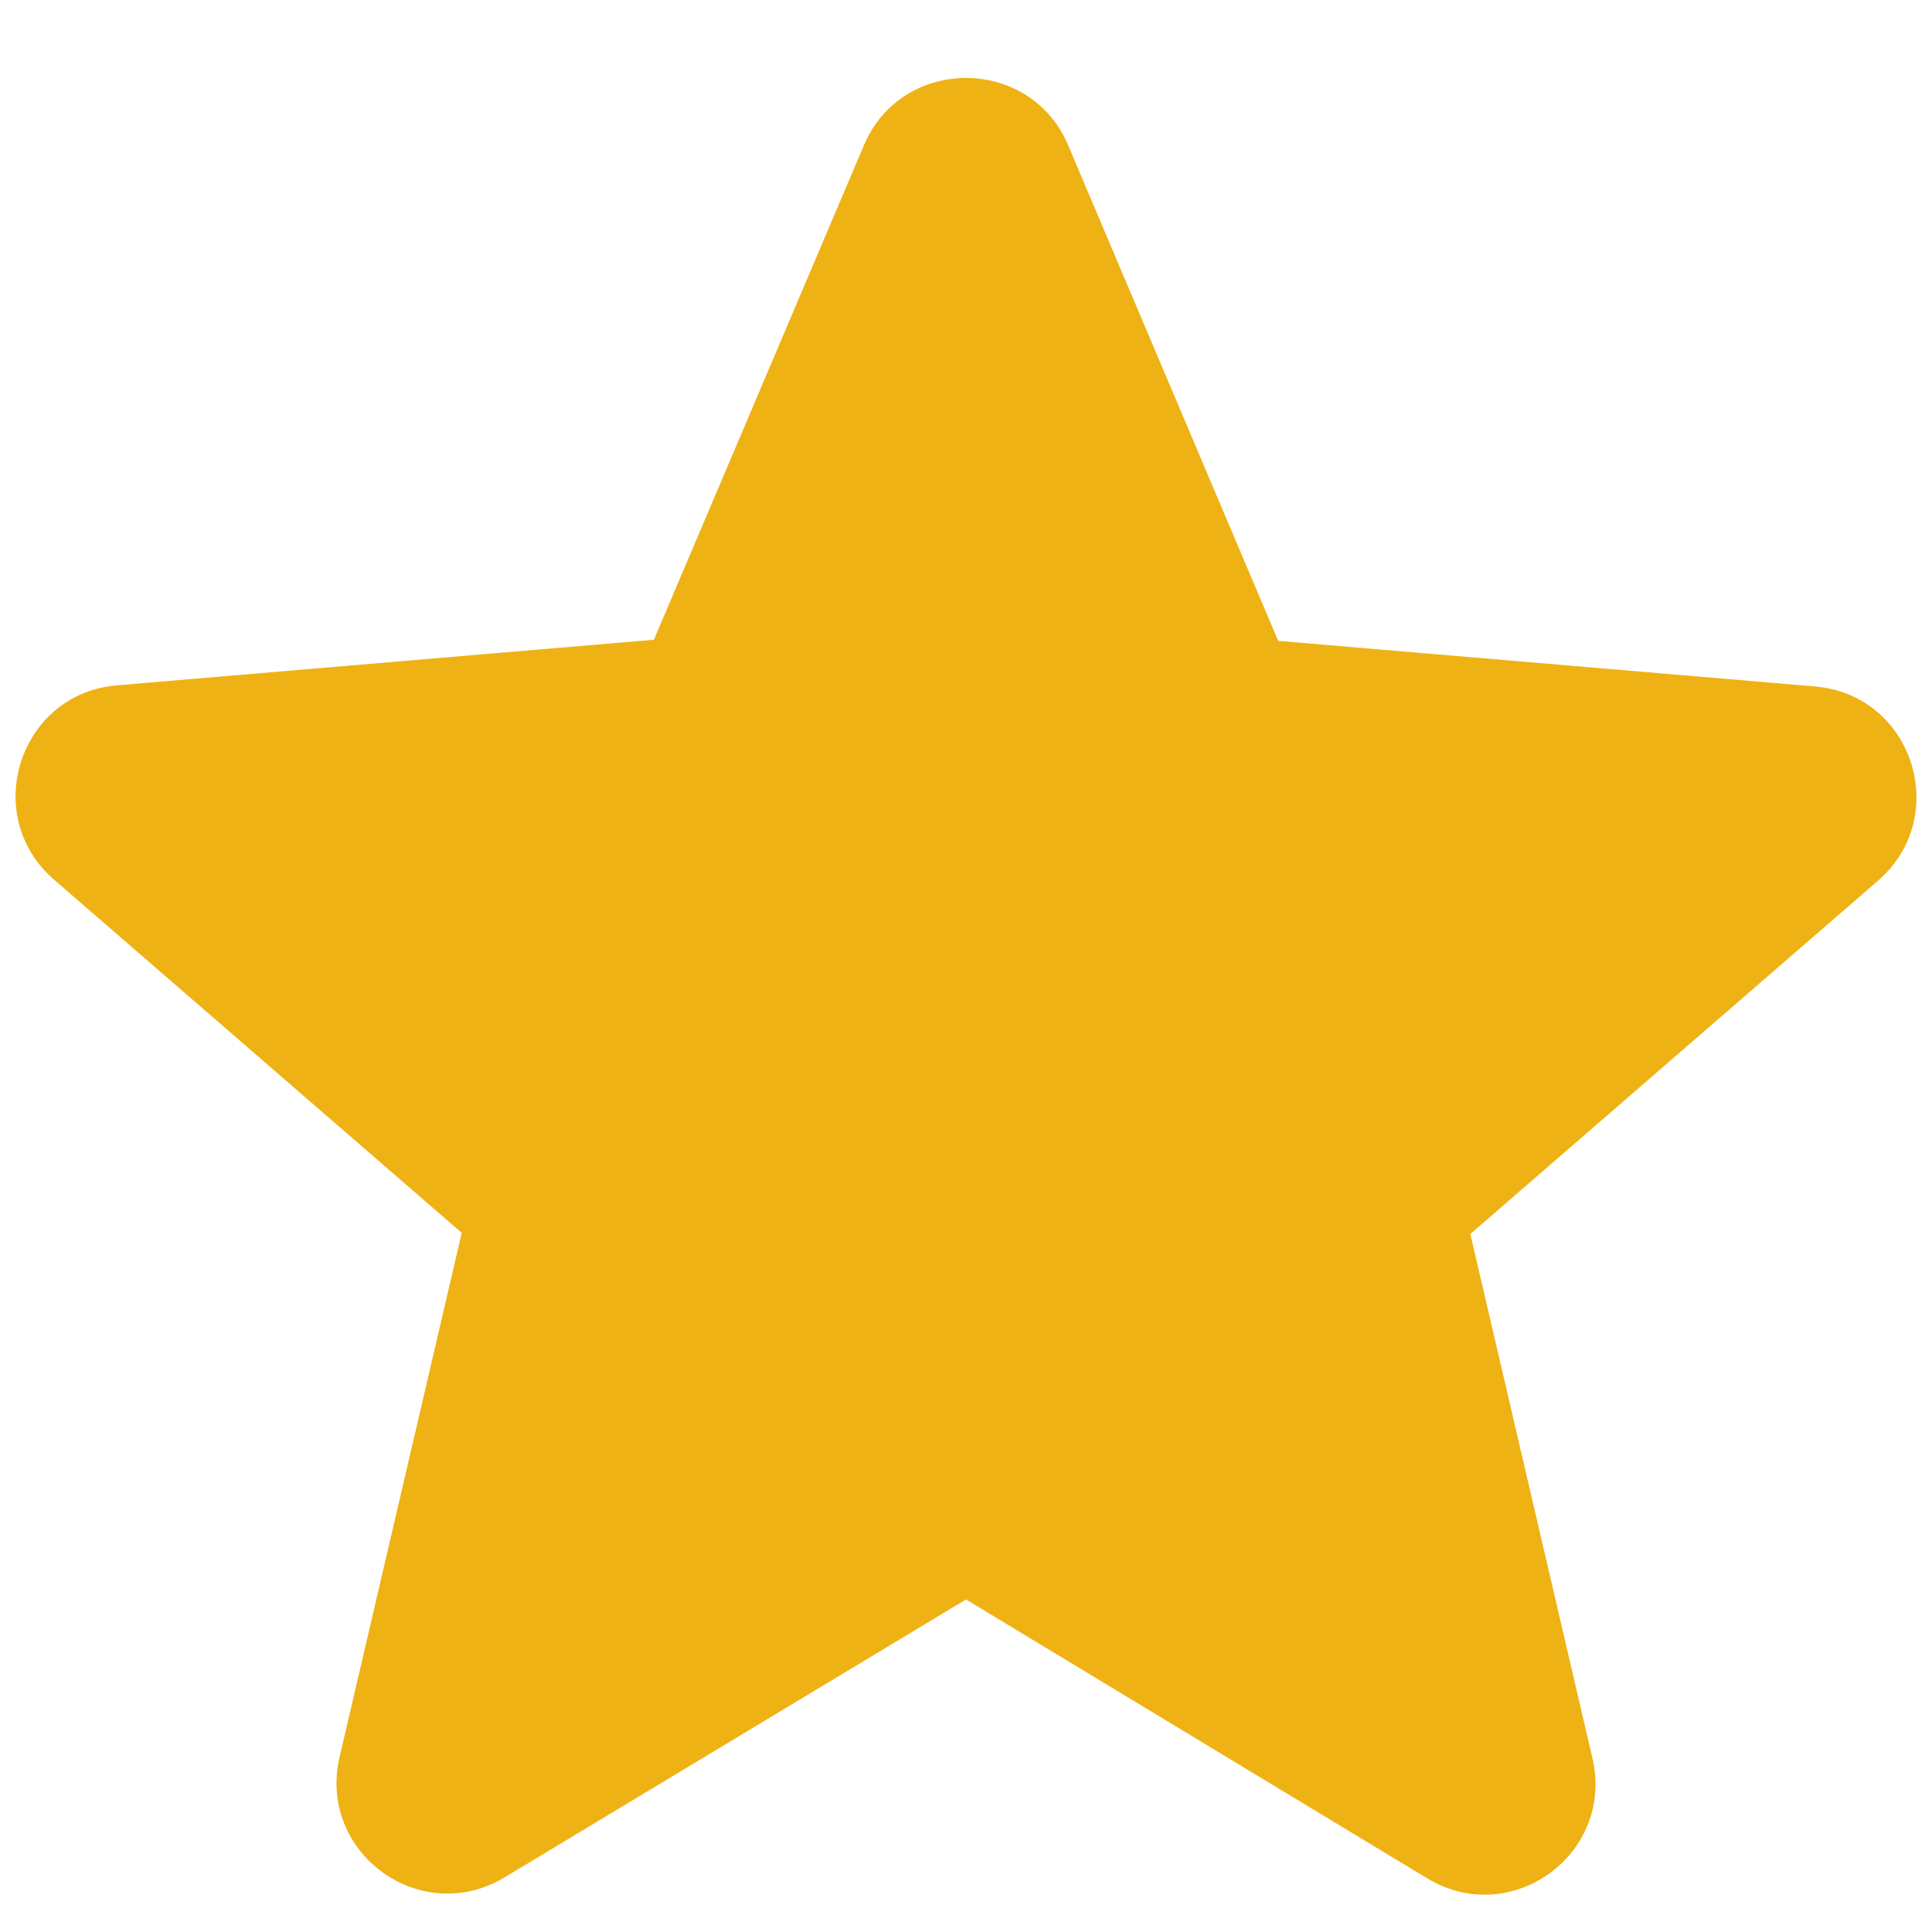 <svg width="24" height="24" viewBox="0 0 24 24" fill="none" xmlns="http://www.w3.org/2000/svg">
<path d="M12 19.869L17.727 23.332C18.775 23.967 20.058 23.028 19.782 21.842L18.265 15.329L23.328 10.941C24.253 10.141 23.756 8.623 22.542 8.527L15.878 7.961L13.27 1.807C12.801 0.689 11.2 0.689 10.731 1.807L8.123 7.947L1.459 8.513C0.244 8.609 -0.252 10.127 0.672 10.928L5.736 15.315L4.218 21.828C3.942 23.015 5.225 23.953 6.274 23.318L12 19.869Z" fill="#EFB214"/>
</svg>
